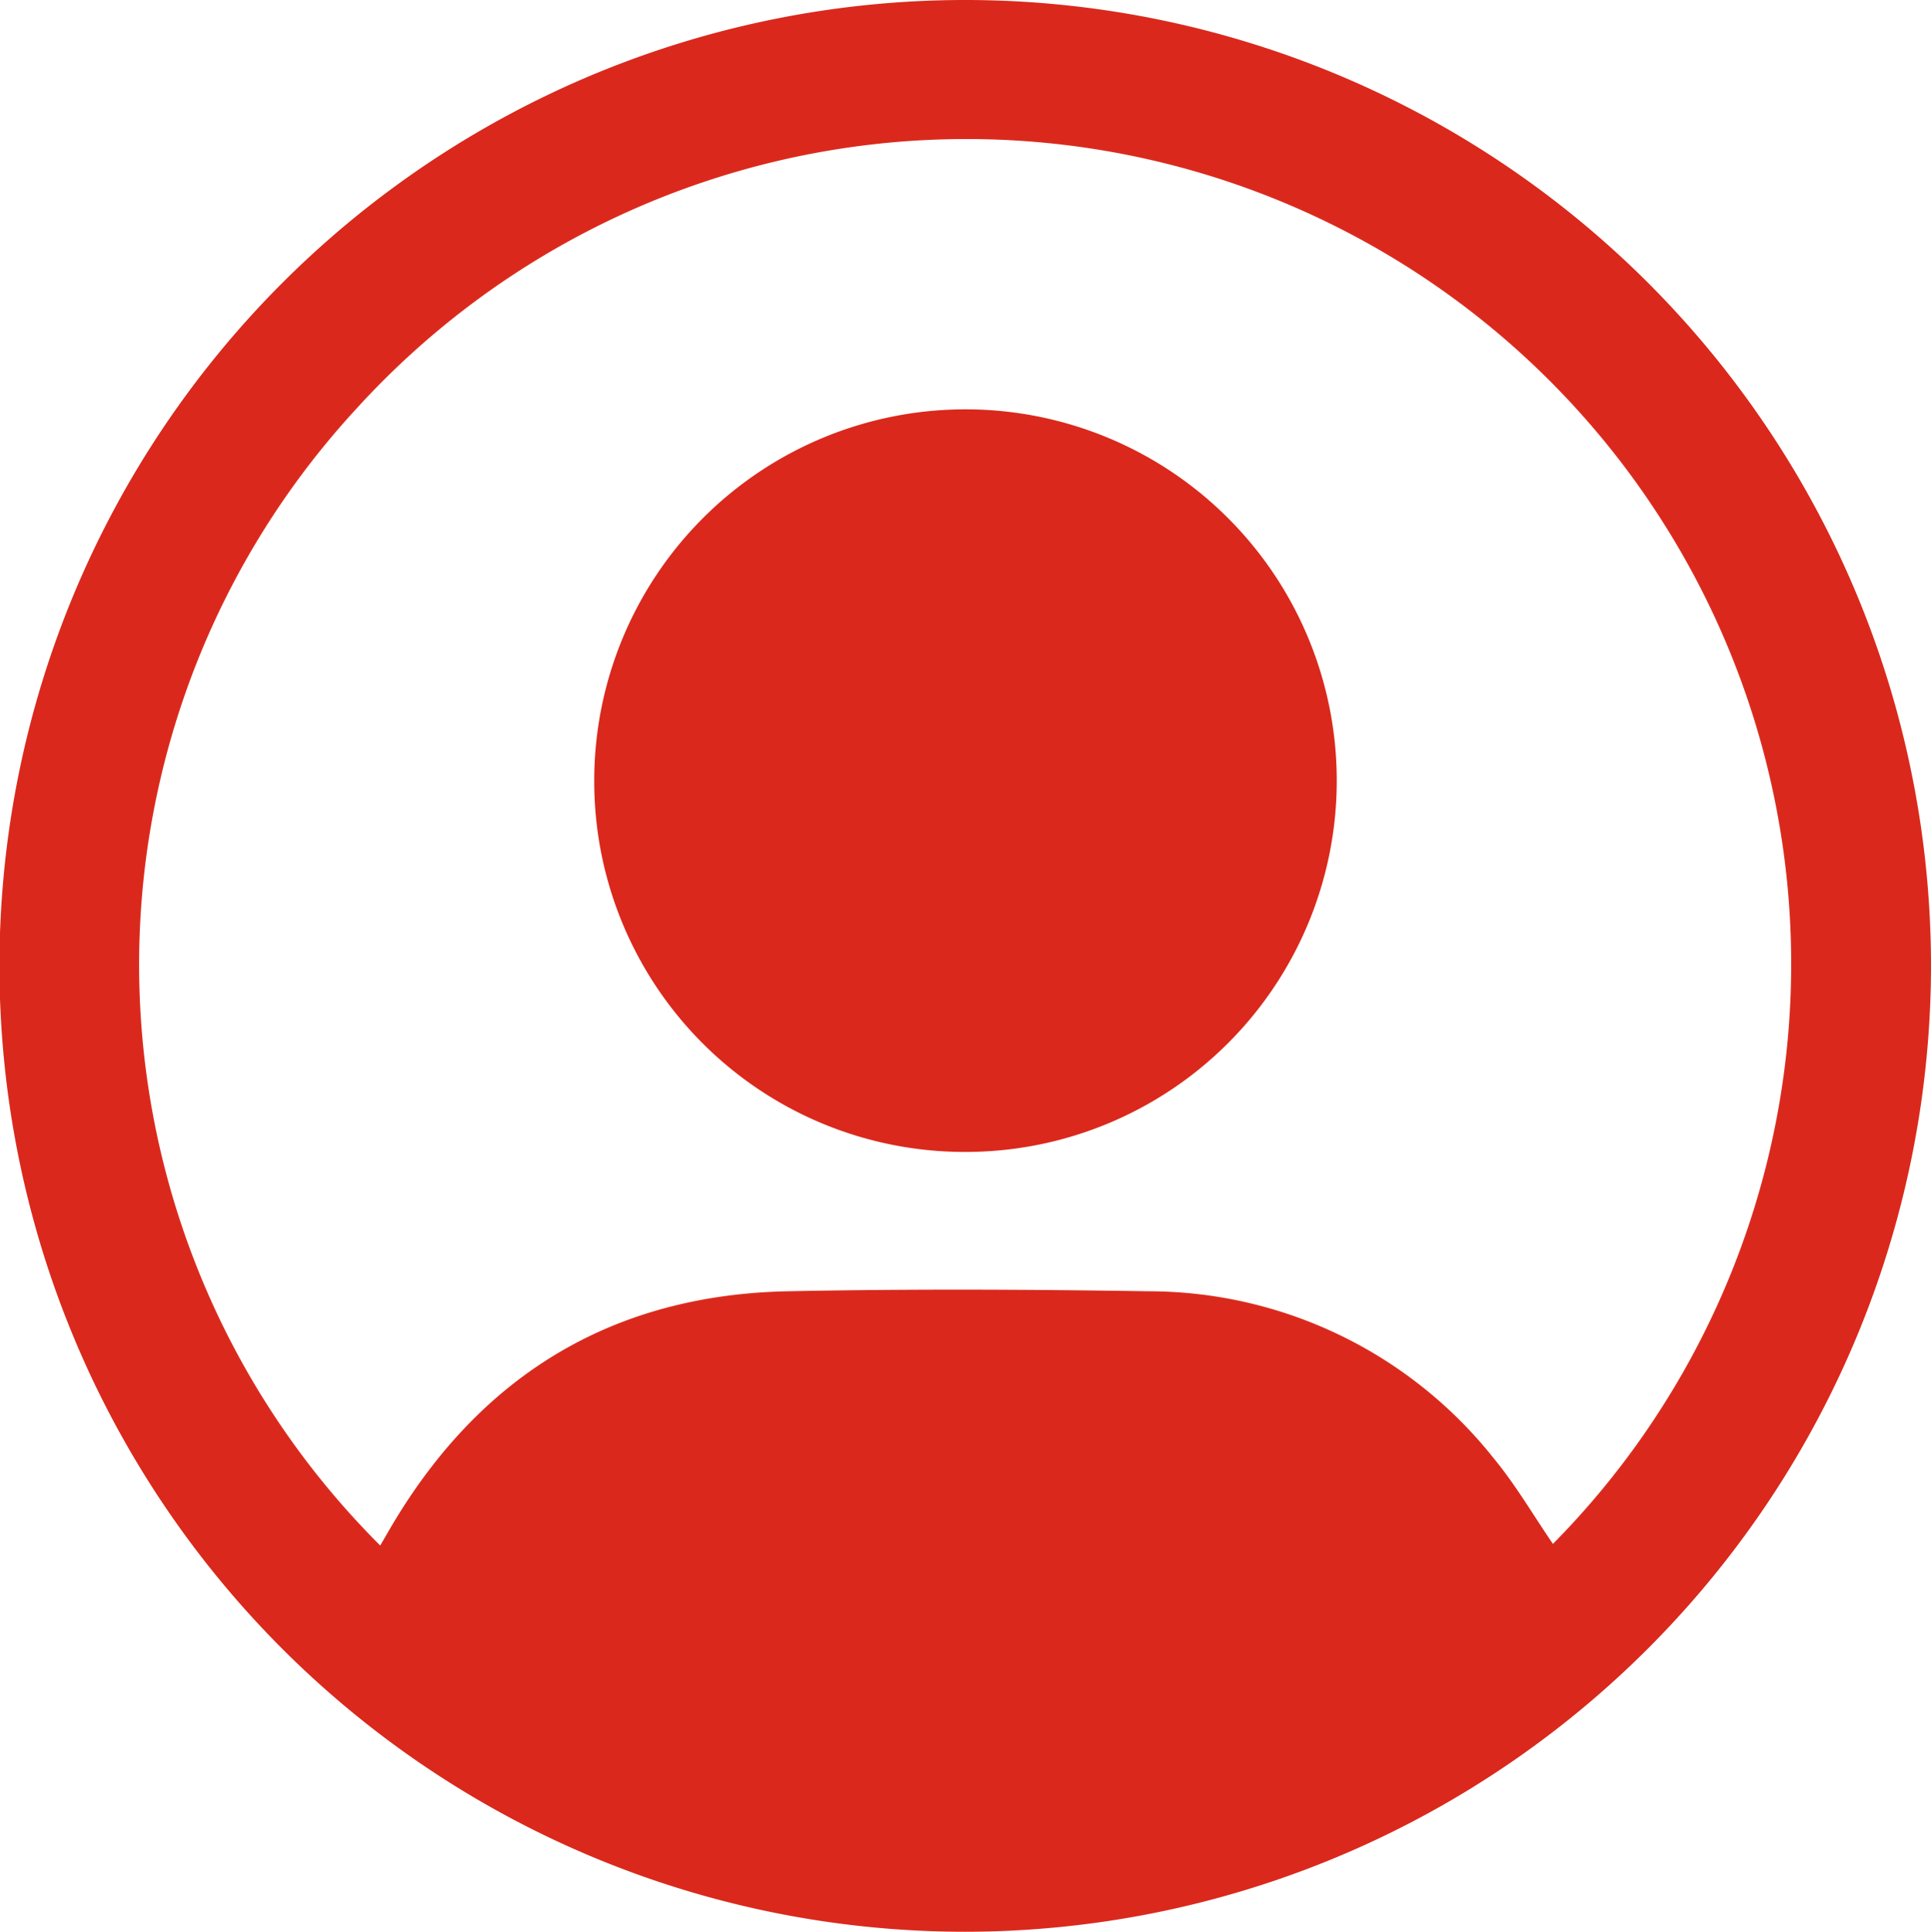 <?xml version="1.0" encoding="UTF-8"?> <svg xmlns="http://www.w3.org/2000/svg" viewBox="0 0 71.1 71.12"><defs><style>.cls-1{fill:#da291c}</style></defs><g id="Слой_2" data-name="Слой 2"><g id="Слой_1-2" data-name="Слой 1"><path class="cls-1" d="M35.54 71.12a35.56 35.56 0 1 1 35.56-35.5 35.59 35.59 0 0 1-35.56 35.5zm21.64-14.28a30.37 30.37 0 1 0-44.07-41.78A30.19 30.19 0 0 0 14 56.9l.25-.43c3.26-5.7 8.15-8.79 14.74-8.93 4.44-.09 8.87-.07 13.31 0A16.24 16.24 0 0 1 55 53.69c.81.98 1.46 2.1 2.18 3.15z"></path><path class="cls-1" d="M21.88 28.71a13.67 13.67 0 1 1 13.64 13.7 13.64 13.64 0 0 1-13.64-13.7z"></path></g></g></svg> 